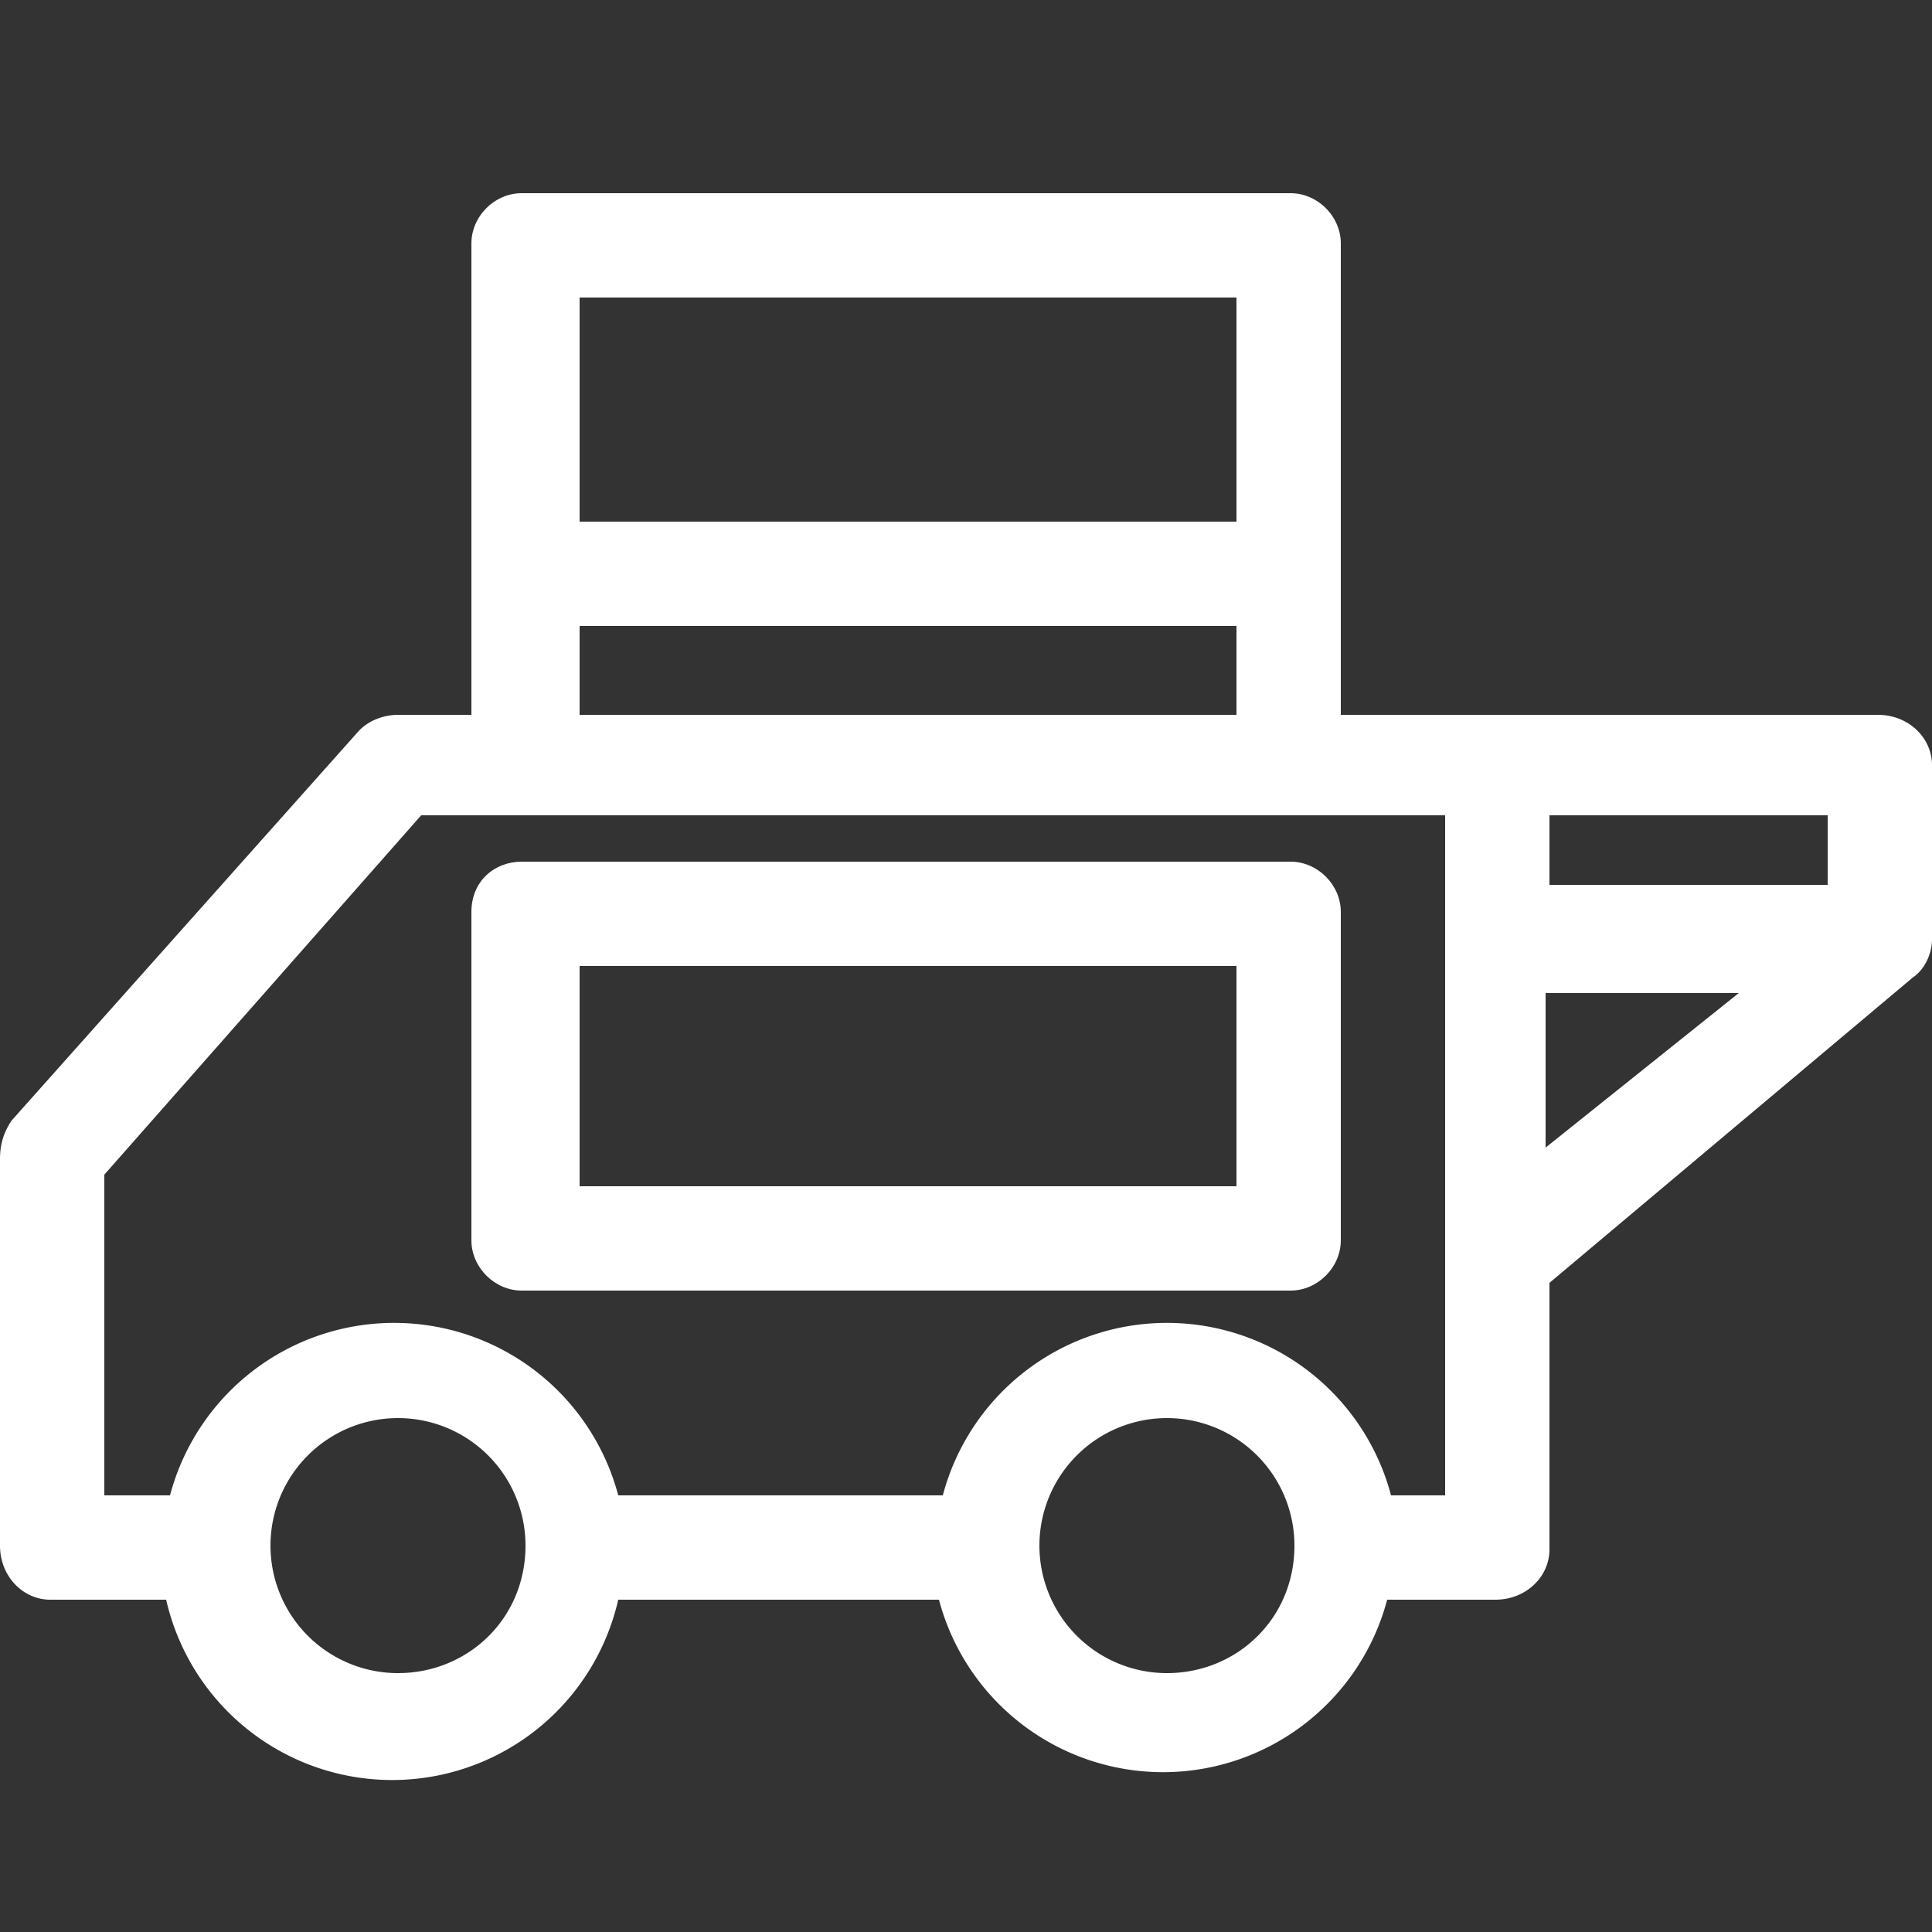 <?xml version="1.0" encoding="utf-8"?><svg width="50" height="50" viewBox="0 0 50 50" fill="none" xmlns="http://www.w3.org/2000/svg"><rect x="0" y="0" width="50" height="50" fill="#333333" stroke="none"/><path d="M34.7 18.5V6.3c0-.7-.6-1.3-1.3-1.3H13.5c-.7 0-1.3.6-1.3 1.3v12.2h-1.9c-.3 0-.7.1-1 .4L.3 29c-.2.3-.3.6-.3 1v10c0 .8.6 1.4 1.3 1.4h3a6 6 0 0011.7 0h8.3a6 6 0 0011.6 0h2.8c.8 0 1.4-.6 1.4-1.3v-6.9l9.4-7.9c.3-.2.5-.6.5-1v-4.5c0-.7-.6-1.3-1.4-1.3H34.7zm12.6 4.4h-7.2v-1.8h7.2V23zM15 7.7H32v5.8H15V7.7zm0 8.5H32v2.3H15v-2.3zm-4.7 27.1A3.3 3.3 0 017 40a3.3 3.3 0 016.6 0c0 1.9-1.5 3.3-3.3 3.3zm19.9 0a3.3 3.3 0 01-3.3-3.3 3.3 3.3 0 016.6 0c0 1.9-1.5 3.3-3.3 3.3zm7.3-4.6h-1.5a6 6 0 00-11.6 0H16a6 6 0 00-11.6 0H2.7v-8.3l8.2-9.3h26.5v17.6zm2.7-13H45l-5 4v-4z" fill="#fff"/><path d="M33.4 22.3H13.5c-.7 0-1.3.5-1.3 1.3v8.5c0 .7.6 1.3 1.3 1.3h19.9c.7 0 1.3-.6 1.3-1.3v-8.5c0-.7-.6-1.3-1.3-1.3zM32 30.7H15V25H32v5.8z" fill="#fff"/></svg>